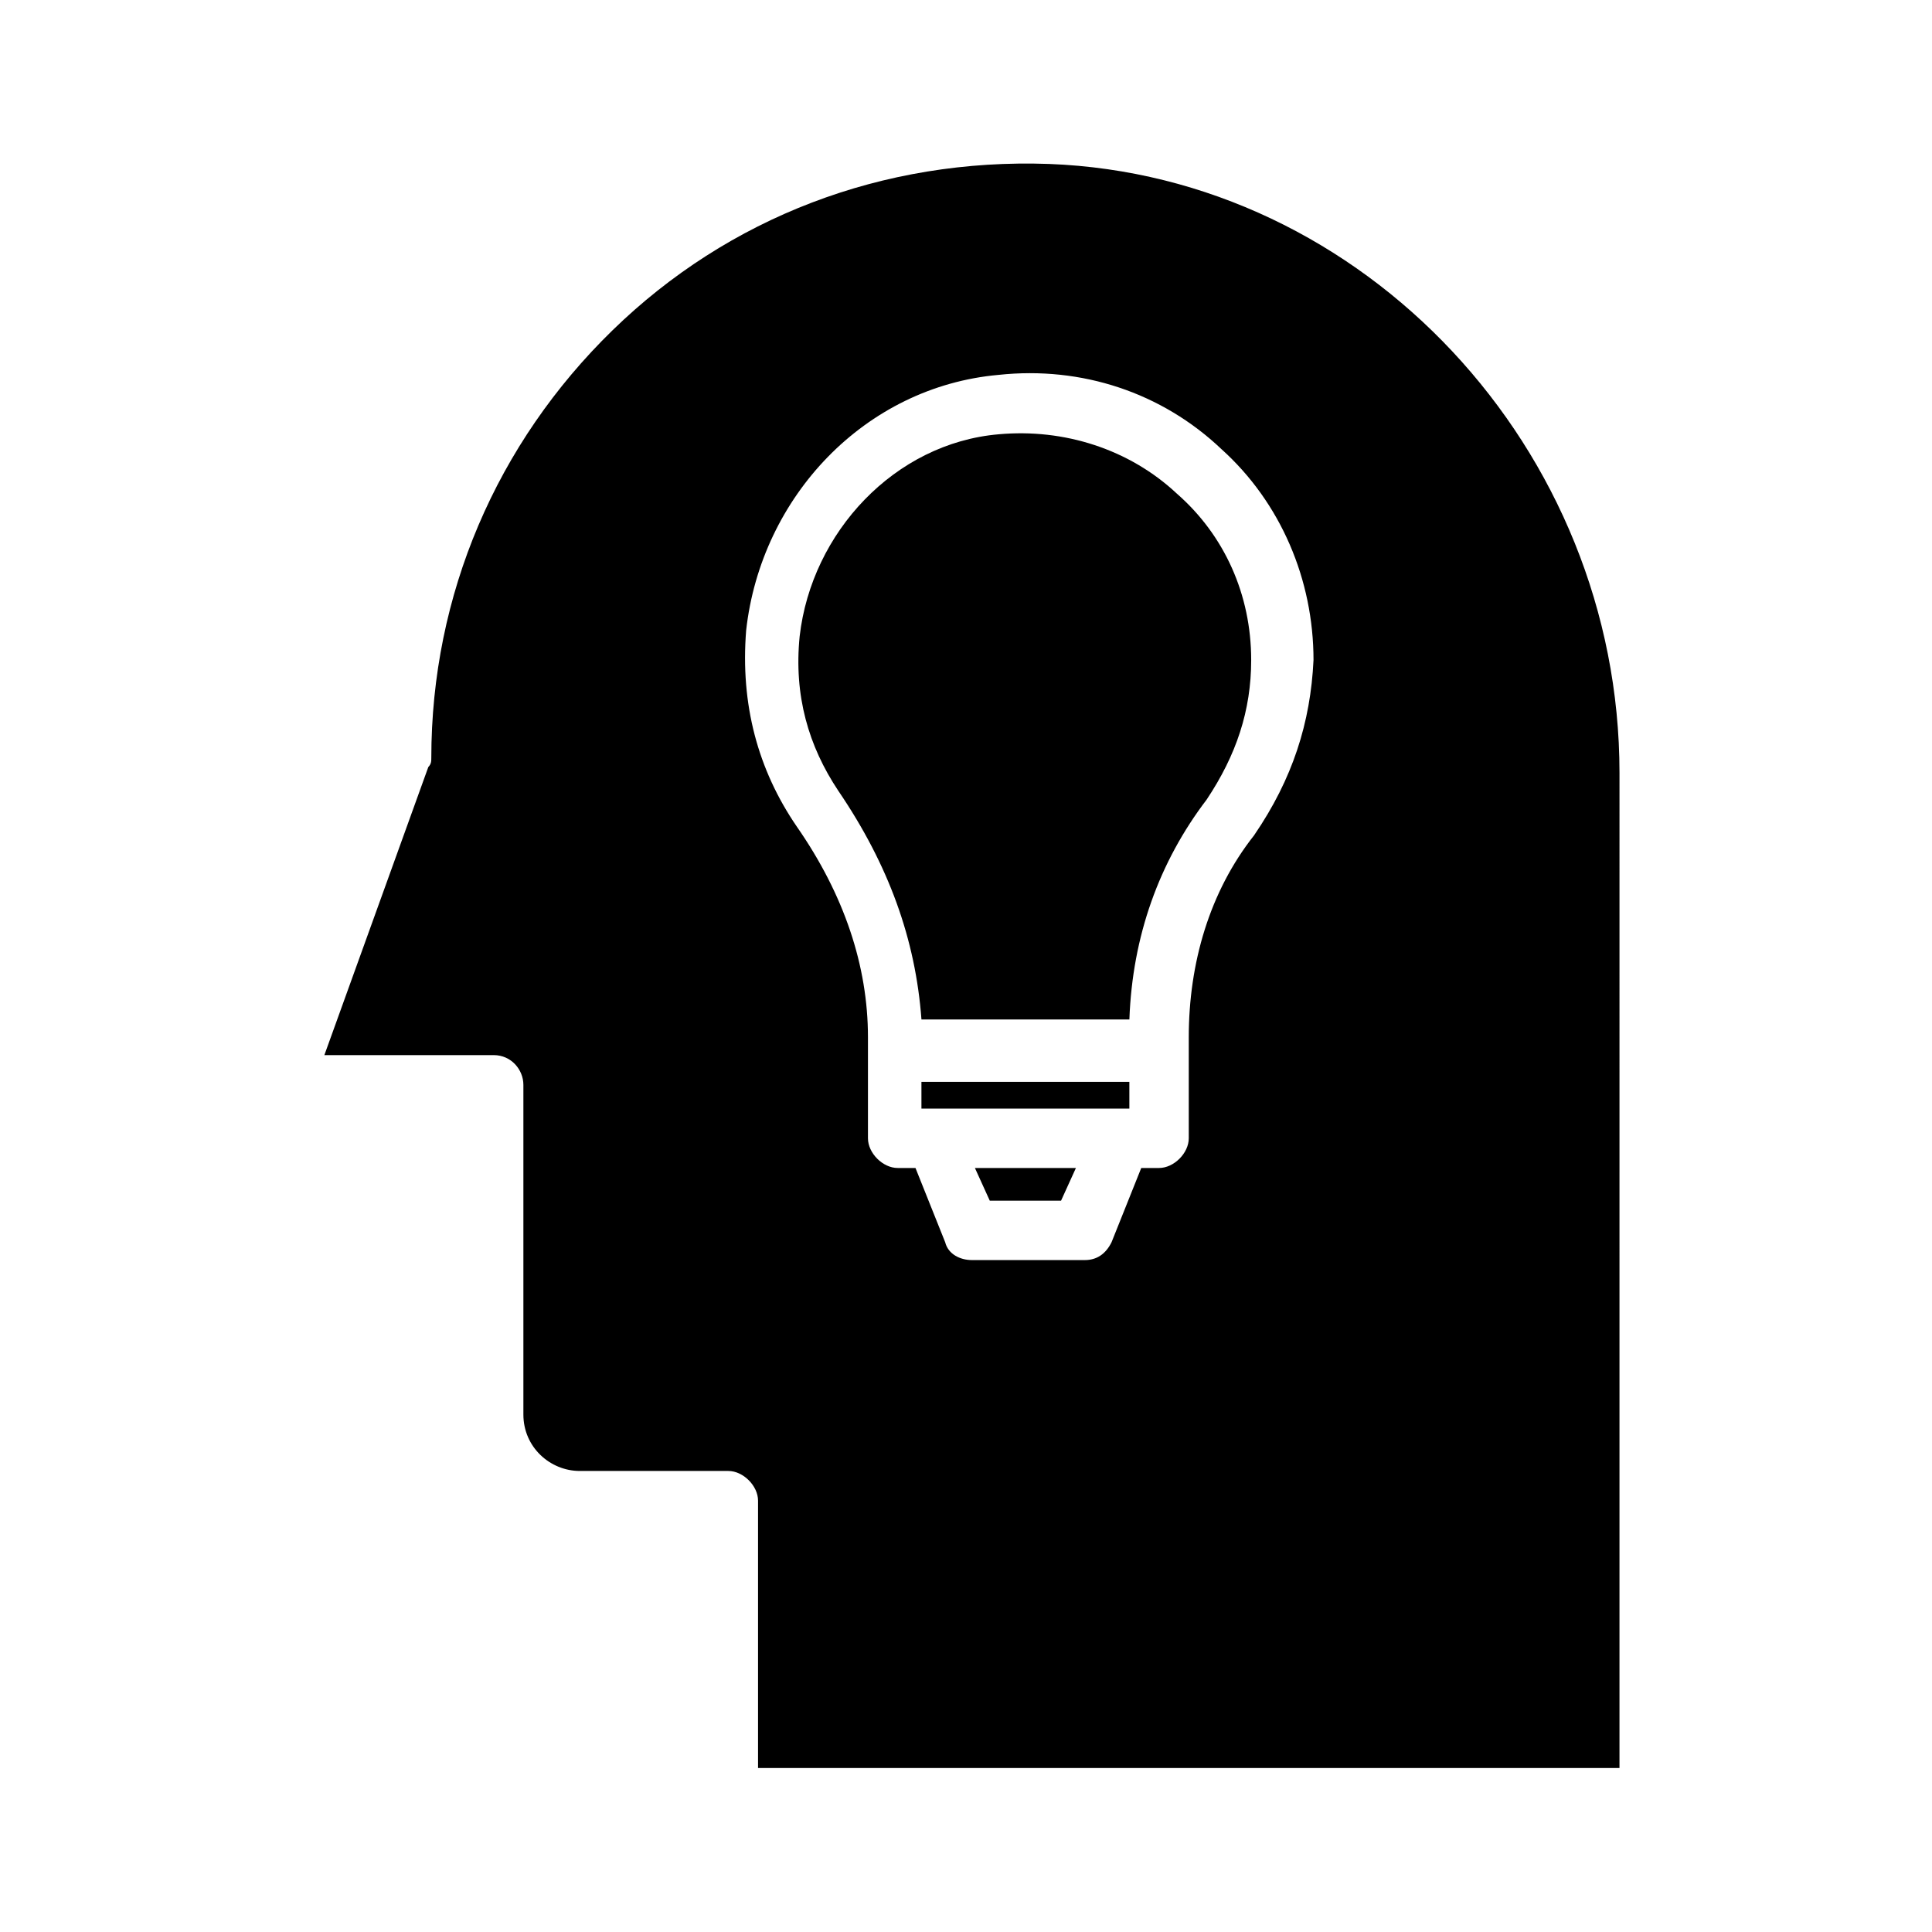 <?xml version="1.0" encoding="UTF-8"?>
<!-- Uploaded to: ICON Repo, www.svgrepo.com, Generator: ICON Repo Mixer Tools -->
<svg fill="#000000" width="800px" height="800px" version="1.1" viewBox="144 144 512 512" xmlns="http://www.w3.org/2000/svg">
 <g>
  <path d="m408.66 259.09c-27.551 2.363-49.594 25.977-52.742 53.531-1.574 15.742 2.363 29.125 10.234 40.934 13.383 19.68 20.469 39.359 22.043 60.613h55.105c0.789-22.043 7.871-41.723 20.469-58.254 7.871-11.809 11.809-23.617 11.809-37 0-17.32-7.086-33.062-19.68-44.082-12.602-11.809-29.918-17.316-47.238-15.742z"/>
  <path d="m388.19 437.79h55.102v-7.086h-55.102z"/>
  <path d="m406.3 462.19h18.891l3.938-8.66h-26.766z"/>
  <path d="m422.04 187.45c-44.082-1.574-85.016 14.172-115.72 44.086-30.699 29.91-48.02 70.059-48.02 113.36 0 0.789 0 1.574-0.789 2.363l-27.551 76.355h44.871c4.723 0 7.871 3.938 7.871 7.871v87.379c0 8.66 7.086 14.957 14.957 14.957h39.359c3.938 0 7.871 3.938 7.871 7.871v70.848h228.29l0.004-263.71c0-85.809-67.699-158.23-151.14-161.38zm54.316 177.91c-11.809 14.957-17.32 33.852-17.32 53.531v26.766c0 3.938-3.938 7.871-7.871 7.871h-4.723l-7.871 19.68c-1.574 3.148-3.938 4.723-7.086 4.723h-29.914c-3.148 0-6.297-1.574-7.086-4.723l-7.871-19.68h-4.723c-3.938 0-7.871-3.938-7.871-7.871v-26.766c0-18.895-6.297-37.785-18.895-55.891-10.234-14.957-14.957-32.273-13.383-51.957 3.938-35.426 31.488-64.551 66.914-67.699 22.043-2.363 43.297 4.723 59.039 19.68 15.742 14.168 24.402 34.637 24.402 55.891-0.785 16.531-5.508 31.488-15.742 46.445z"/>
 </g>
</svg>